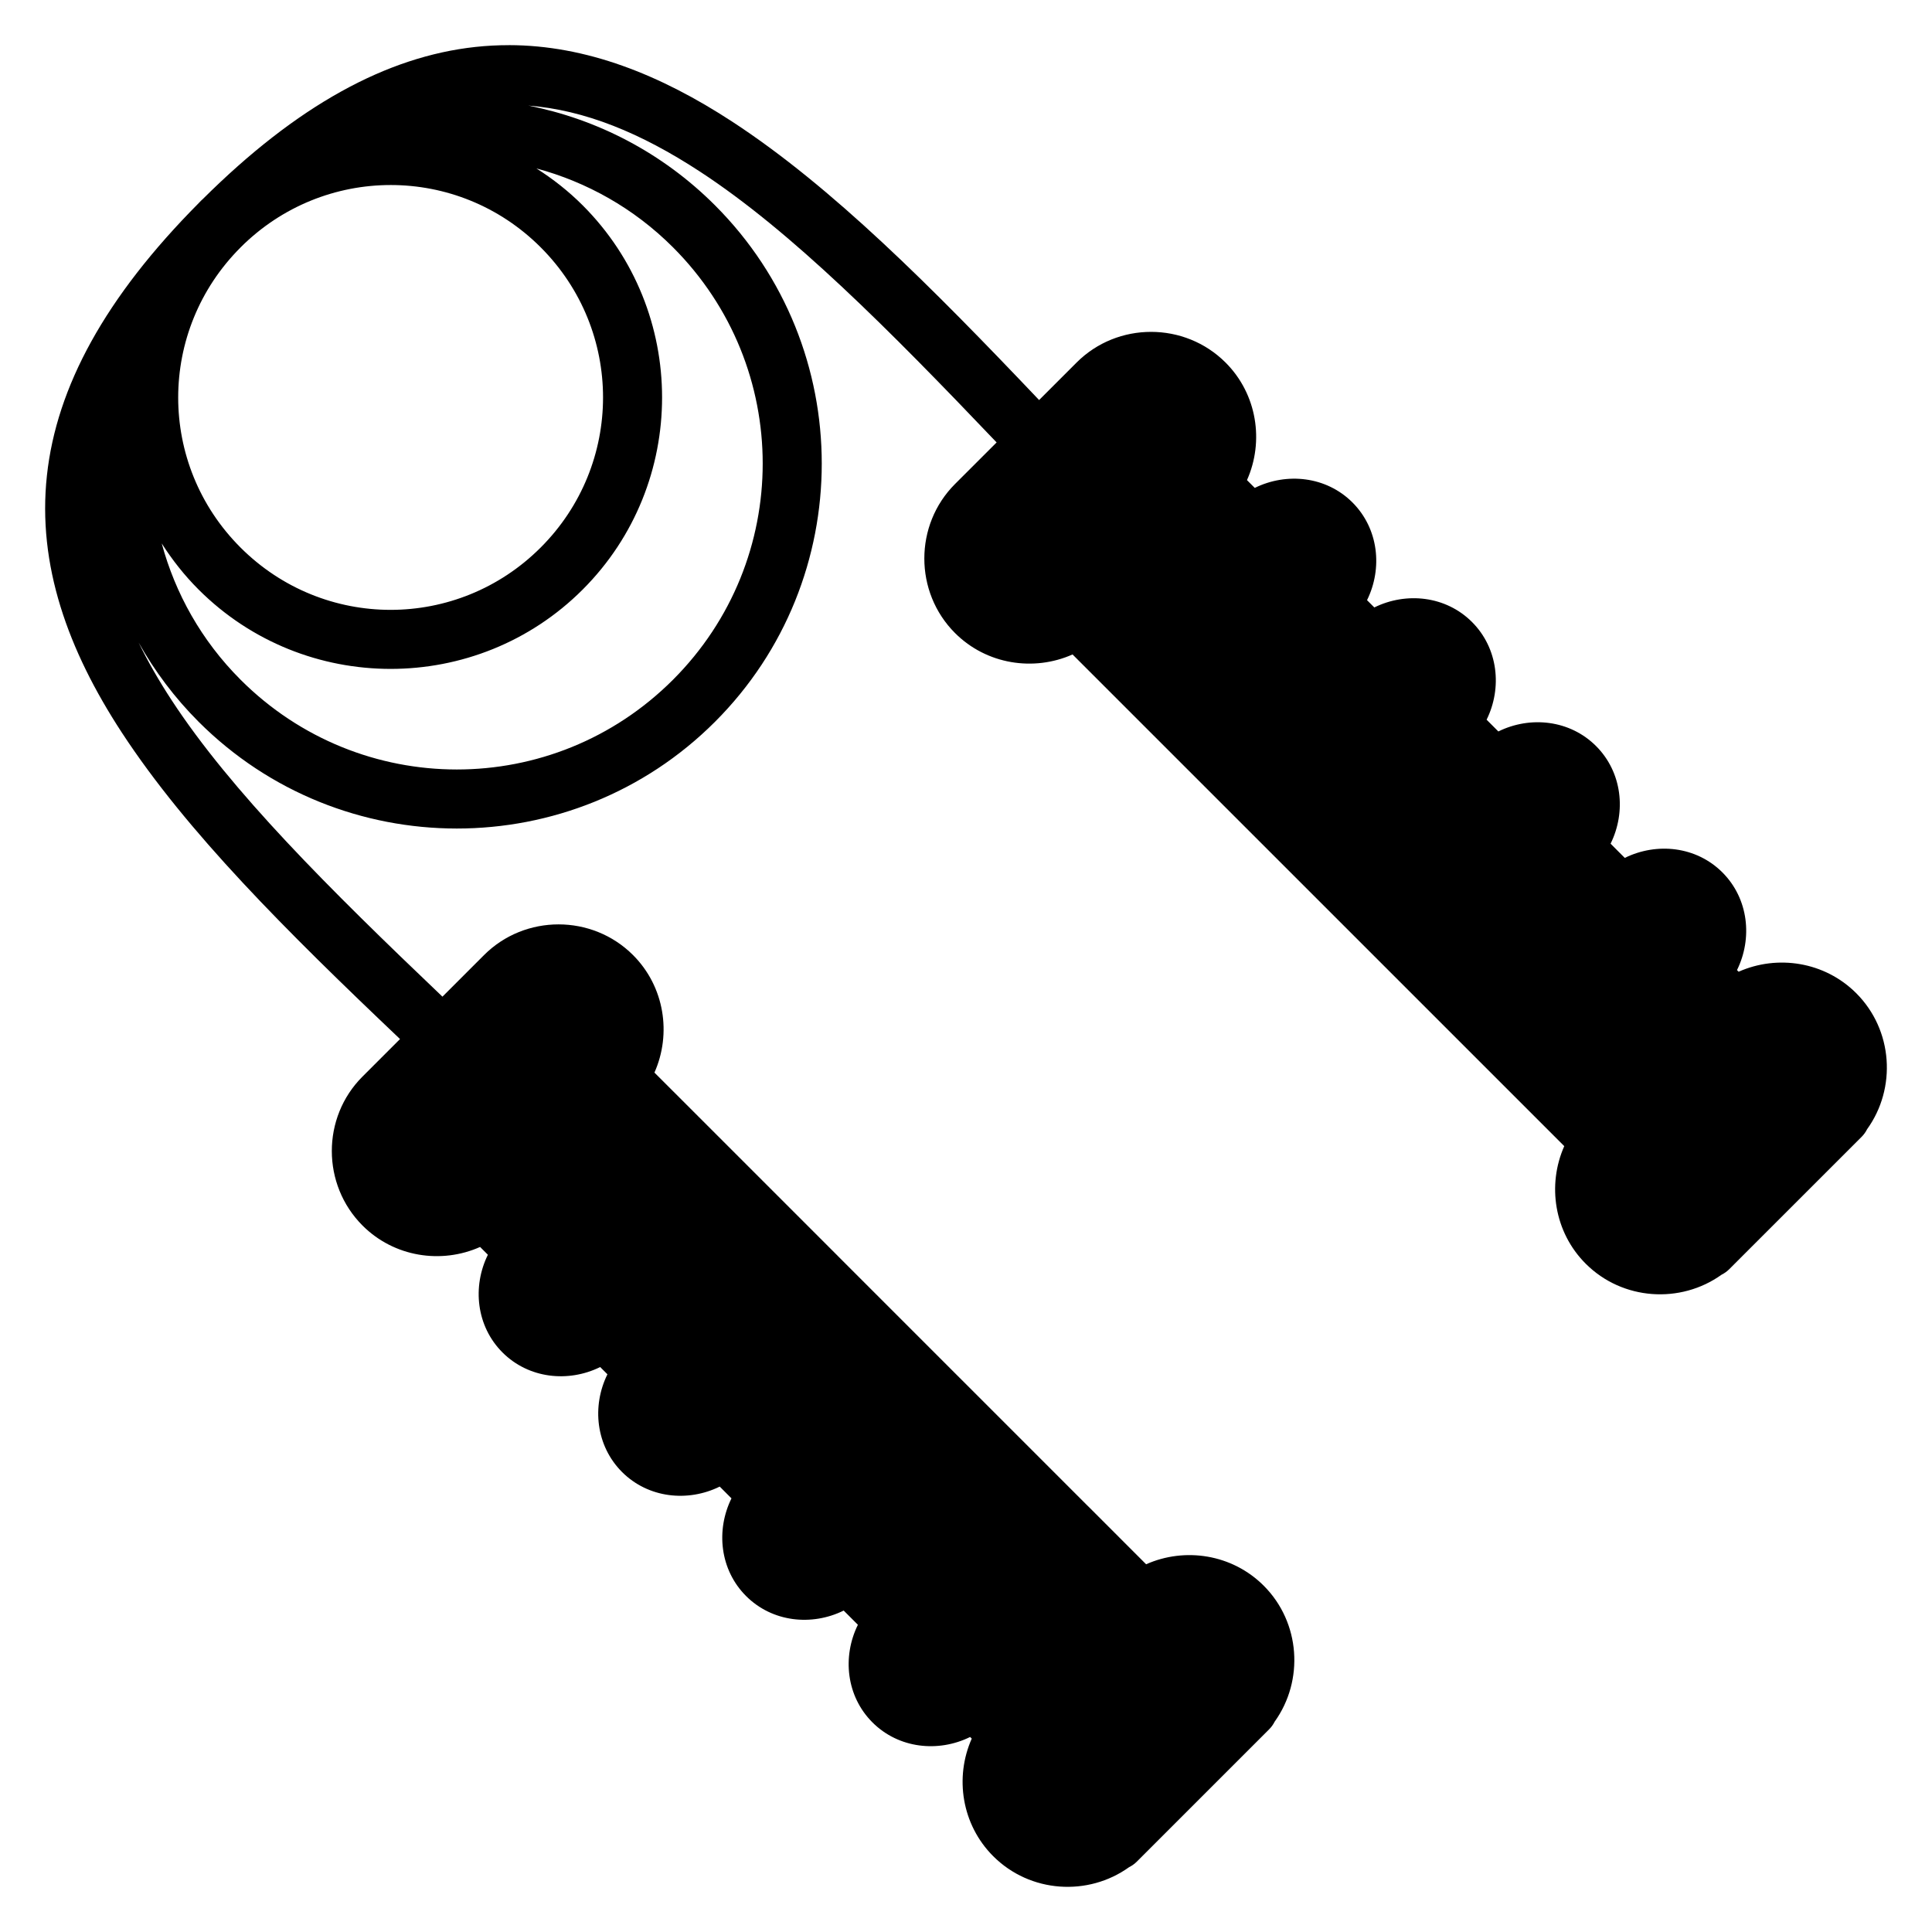 <?xml version="1.0" encoding="UTF-8"?>
<!-- Uploaded to: SVG Repo, www.svgrepo.com, Generator: SVG Repo Mixer Tools -->
<svg fill="#000000" width="800px" height="800px" version="1.1" viewBox="144 144 512 512" xmlns="http://www.w3.org/2000/svg">
 <path d="m278.84 155.97c-2.926-0.004-5.863 0.148-8.824 0.469-23.551 2.547-47.34 15.508-72.348 40.391l-0.004-0.004c-0.152 0.133-0.297 0.27-0.438 0.41-0.207 0.191-0.402 0.398-0.586 0.613-24.766 24.941-37.668 48.68-40.207 72.172-2.562 23.684 5.539 46.219 19.844 68.105 17.223 26.352 43.566 52.582 73.734 81.234l-9.957 9.957c-10.84 10.836-10.816 28.629 0.023 39.469 8.379 8.379 20.891 10.25 31.152 5.672l2.066 2.066c-4.164 8.445-3.082 18.941 3.867 25.891 6.949 6.949 17.445 8.031 25.891 3.867l1.922 1.922c-4.164 8.445-3.082 18.941 3.867 25.891s17.445 8.031 25.891 3.867l3.113 3.121c-4.16 8.445-3.082 18.938 3.867 25.883 6.949 6.949 17.43 8.02 25.871 3.852l3.766 3.766c-4.168 8.441-3.098 18.918 3.852 25.867s17.445 8.031 25.891 3.867l0.43 0.43c-4.57 10.266-2.691 22.785 5.688 31.164 9.762 9.762 25.148 10.719 36.031 2.891l0.008 0.004c0.742-0.375 1.422-0.867 2.016-1.453l35.07-35.07c0.594-0.598 1.09-1.285 1.469-2.039 7.797-10.883 6.844-26.266-2.906-36.016-8.375-8.375-20.898-10.25-31.168-5.68l-15.305-15.312c-0.016-0.016-0.039-0.031-0.055-0.043l-33.434-33.441c-0.012-0.012-0.027-0.016-0.039-0.031l-32.836-32.84-0.023-0.031-31.664-31.664-16.945-16.941c4.566-10.262 2.699-22.77-5.672-31.141-5.418-5.418-12.578-8.133-19.742-8.133s-14.324 2.715-19.742 8.133l-11.023 11.023c-30.152-28.734-55.965-54.391-71.812-78.637-3.367-5.152-6.258-10.207-8.703-15.199 4.227 7.516 9.504 14.59 15.891 20.98 37.727 37.719 99.125 37.738 136.85 0.016 37.727-37.723 37.727-99.152 0-136.88-14.023-14.027-31.32-22.828-49.457-26.422 14.902 1.16 29.742 7.207 45.473 17.488 24.242 15.844 49.891 41.641 78.621 71.777l-11.031 11.023c-10.836 10.836-10.836 28.645 0 39.484 8.371 8.375 20.891 10.25 31.152 5.68l130.31 130.3c-4.562 10.266-2.691 22.785 5.68 31.156 9.746 9.746 25.121 10.703 36 2.922l0.008-0.004c0.758-0.379 1.449-0.879 2.051-1.477l1.438-1.445 32.219-32.211 1.414-1.414c0.582-0.586 1.066-1.262 1.438-2 7.84-10.883 6.894-26.285-2.875-36.055-8.379-8.375-20.902-10.258-31.168-5.688l-0.43-0.43c4.16-8.445 3.082-18.941-3.867-25.891-6.949-6.949-17.43-8.008-25.871-3.844l-3.762-3.769c4.168-8.441 3.098-18.926-3.852-25.875-6.949-6.949-17.445-8.031-25.891-3.867l-3.113-3.113c4.164-8.445 3.082-18.941-3.867-25.891-6.949-6.949-17.445-8.023-25.891-3.859l-1.93-1.93c4.164-8.445 3.09-18.941-3.859-25.891-6.949-6.949-17.445-8.023-25.891-3.859l-2.066-2.062c4.578-10.262 2.707-22.777-5.672-31.156-5.418-5.414-12.578-8.129-19.734-8.133-7.156-0.004-14.316 2.699-19.734 8.117l-9.949 9.949c-28.664-30.168-54.914-56.516-81.266-73.738-19.152-12.516-38.773-20.289-59.25-20.316zm7.34 32.672c13.227 3.57 25.754 10.484 36.164 20.895 31.707 31.707 31.707 82.898 0 114.61-31.707 31.715-82.879 31.691-114.59-0.016-10.402-10.402-17.316-22.906-20.895-36.117 2.758 4.328 5.988 8.441 9.762 12.215 28.051 28.043 73.75 28.055 101.8 0.008s28.051-73.773 0-101.82c-3.781-3.785-7.906-7.008-12.246-9.77zm-38.652 4.391c14.375-0.004 28.746 5.496 39.762 16.512 22.031 22.031 22.031 57.52 0 79.551s-57.52 22.031-79.555 0c-22.031-22.031-22.008-57.496 0.023-79.527v-0.008c11.016-11.012 25.395-16.523 39.77-16.527z"/>
</svg>